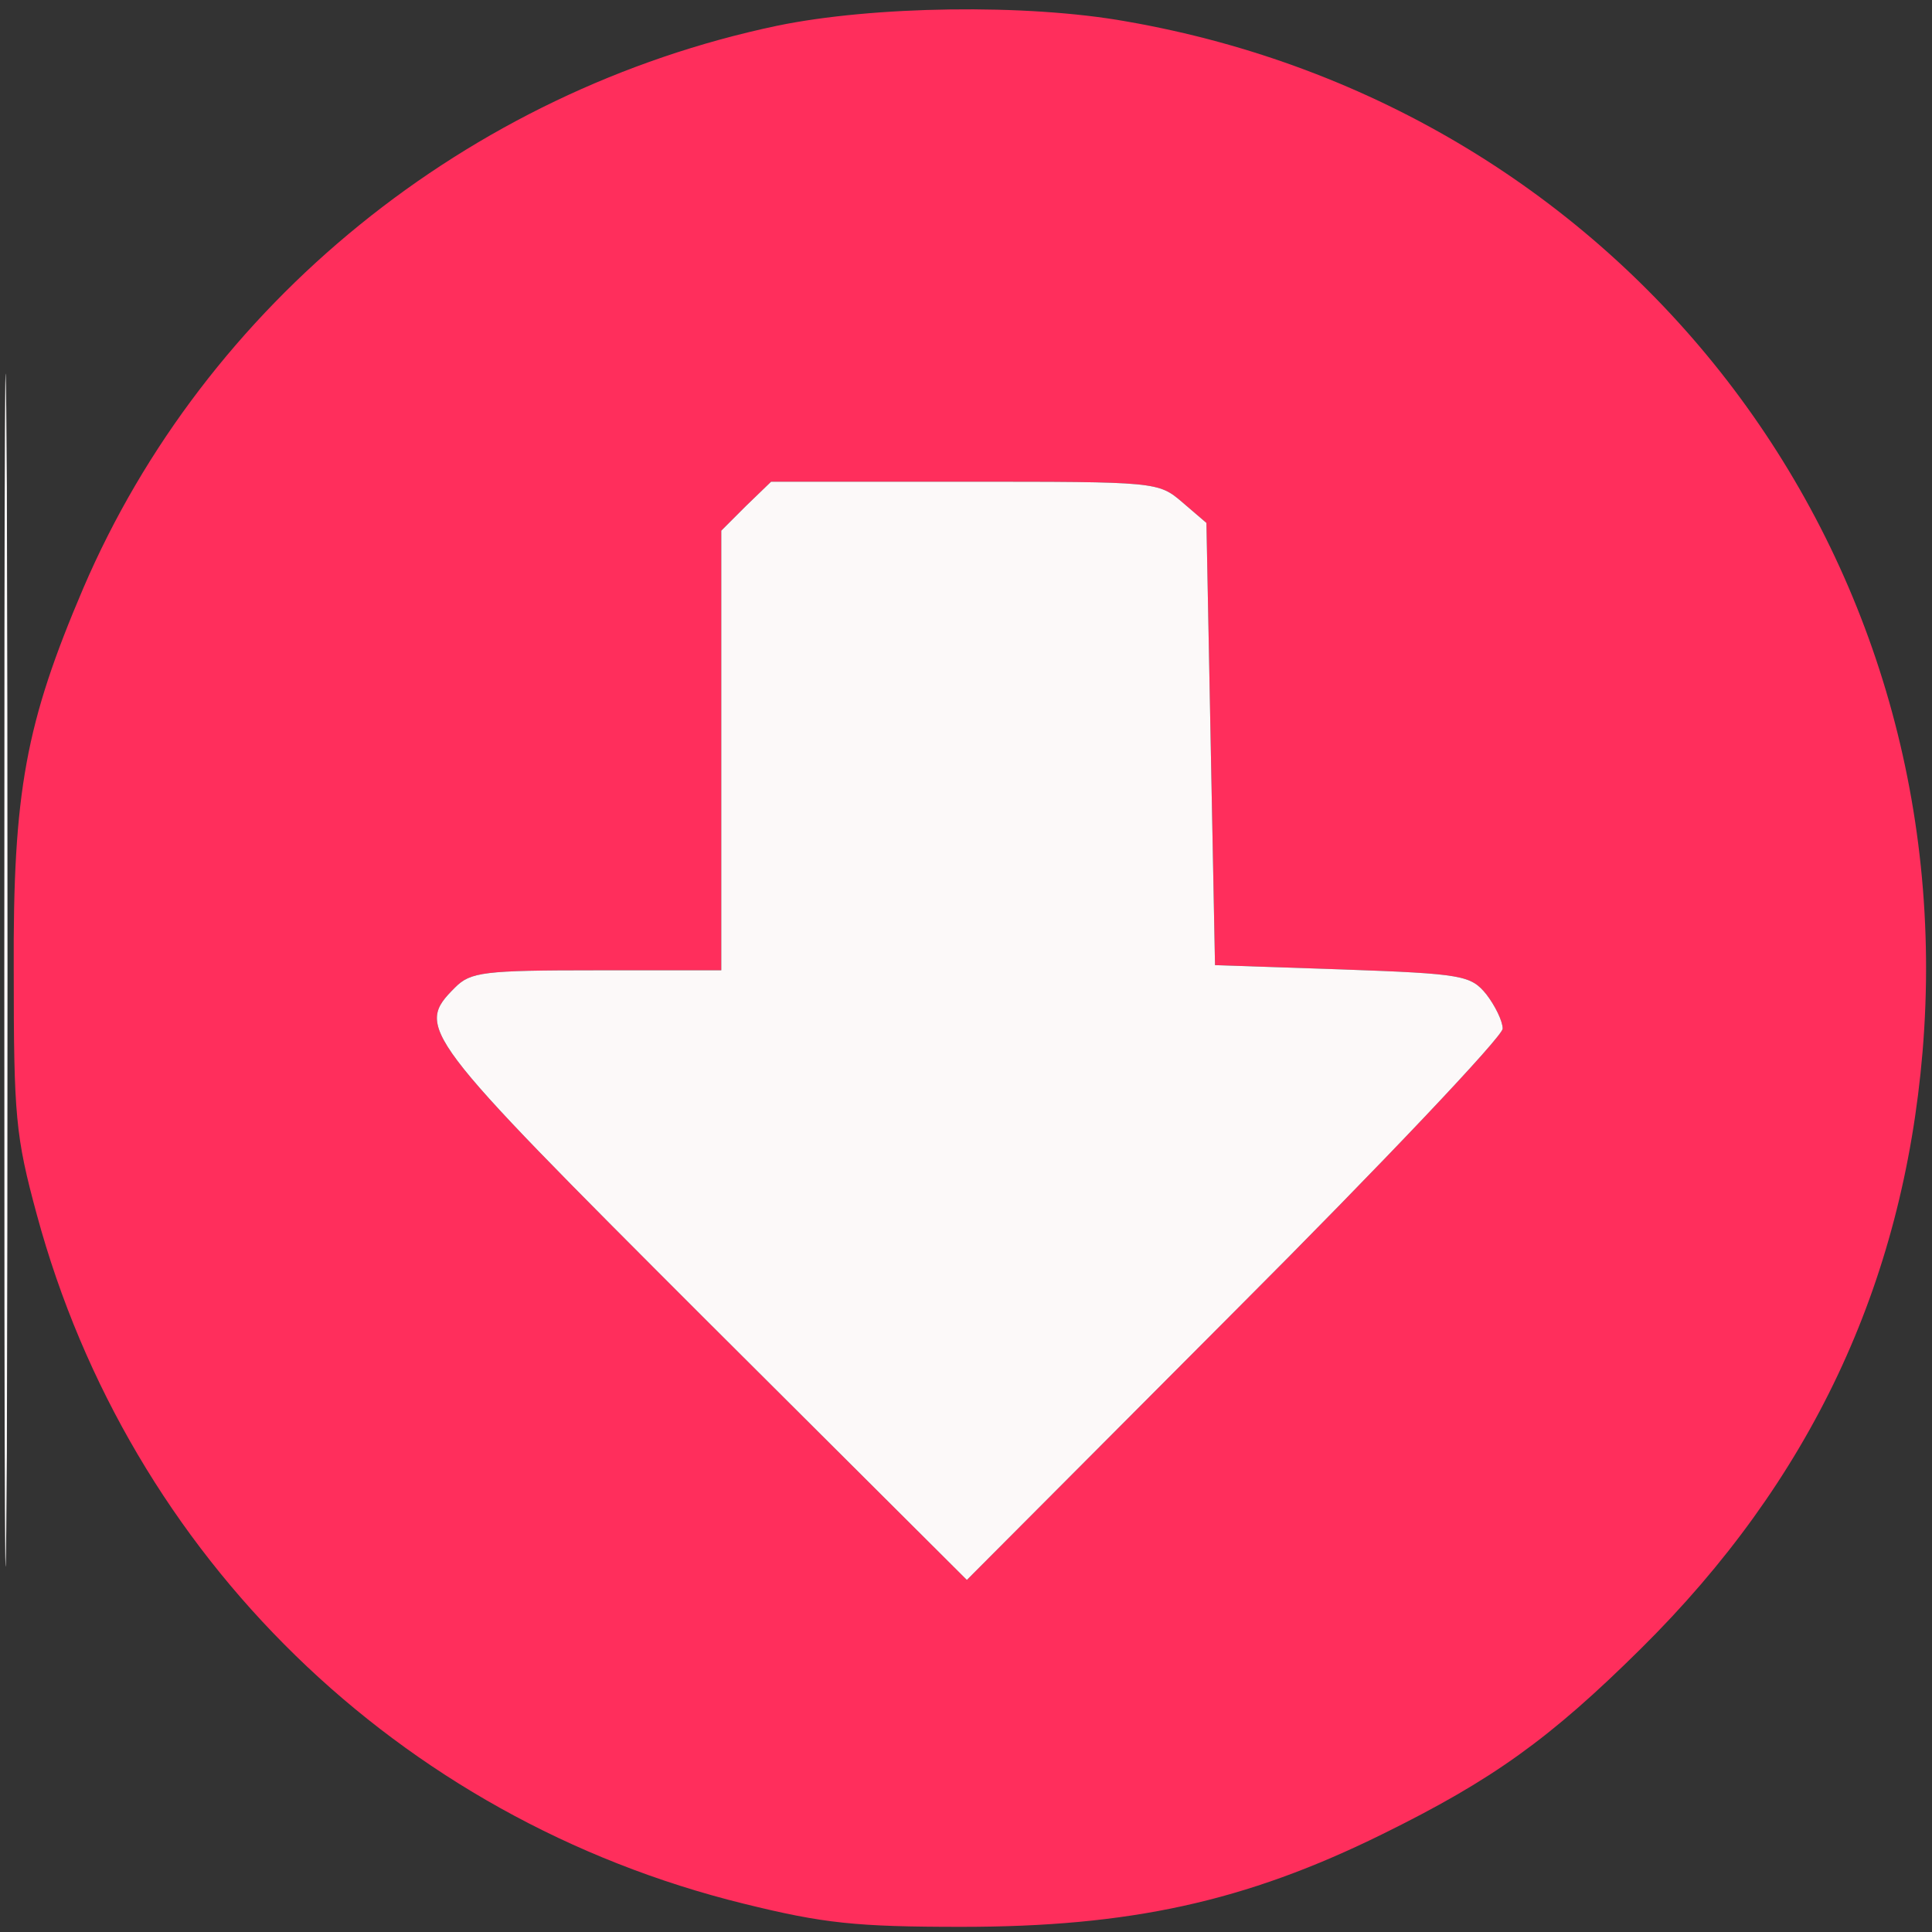 <?xml version="1.0" encoding="utf-8"?>
<!-- Generator: Adobe Illustrator 28.1.0, SVG Export Plug-In . SVG Version: 6.00 Build 0)  -->
<svg version="1.1" id="Layer_1" xmlns="http://www.w3.org/2000/svg" xmlns:xlink="http://www.w3.org/1999/xlink" x="0px" y="0px"
	 viewBox="0 0 225 225" style="enable-background:new 0 0 225 225;" xml:space="preserve">
<rect x="0" y="0" width="225" height="225" fill="#333333" stroke="none"/>
<style type="text/css">
	.st0{fill-rule:evenodd;clip-rule:evenodd;fill:#FF2E5C;}
	.st1{fill-rule:evenodd;clip-rule:evenodd;fill:#FCF9F9;}
</style>
<path class="st0" d="M90.5,3C54.4,10.6,23.9,35.4,9.7,68.5C3,84.2,1.5,92.2,1.6,113c0,17,0.2,19.3,2.7,28.5
	c10.8,39.8,42.1,70.3,82.3,80.2c9.3,2.3,13.1,2.7,25.4,2.7c19.5,0,33-2.9,49-10.8c12.8-6.3,19.5-11.1,30.1-21.6
	c19.7-19.5,30.5-42.3,32.8-69.5c4.9-58.6-34.7-109.9-92.7-120C119.5,0.4,101.6,0.7,90.5,3 M86.9,58.9L84,61.8v25.6V113H69.5
	c-13.2,0-14.7,0.2-16.5,2c-4.7,4.7-4.1,5.4,28.8,38.3l30.8,30.7l31.2-31.3c17.2-17.2,31.2-32,31.2-32.9c0-0.9-0.9-2.7-1.9-4
	c-1.8-2.2-2.7-2.4-16.8-2.9l-14.8-0.5L141,86.7l-0.5-25.8l-2.8-2.4c-2.8-2.4-3-2.4-25.3-2.4H89.8L86.9,58.9"/>
<path class="st1" d="M0.5,113c0,61.9,0.1,87.2,0.3,56.2c0.1-30.9,0.1-81.6,0-112.5C0.6,25.8,0.5,51.1,0.5,113 M86.9,58.9L84,61.8
	v25.6V113H69.5c-13.2,0-14.7,0.2-16.5,2c-4.7,4.7-4.1,5.4,28.8,38.3l30.8,30.7l31.2-31.3c17.2-17.2,31.2-32,31.2-32.9
	c0-0.9-0.9-2.7-1.9-4c-1.8-2.2-2.7-2.4-16.8-2.9l-14.8-0.5L141,86.7l-0.5-25.8l-2.8-2.4c-2.8-2.4-3-2.4-25.3-2.4H89.8L86.9,58.9"/>
</svg>
